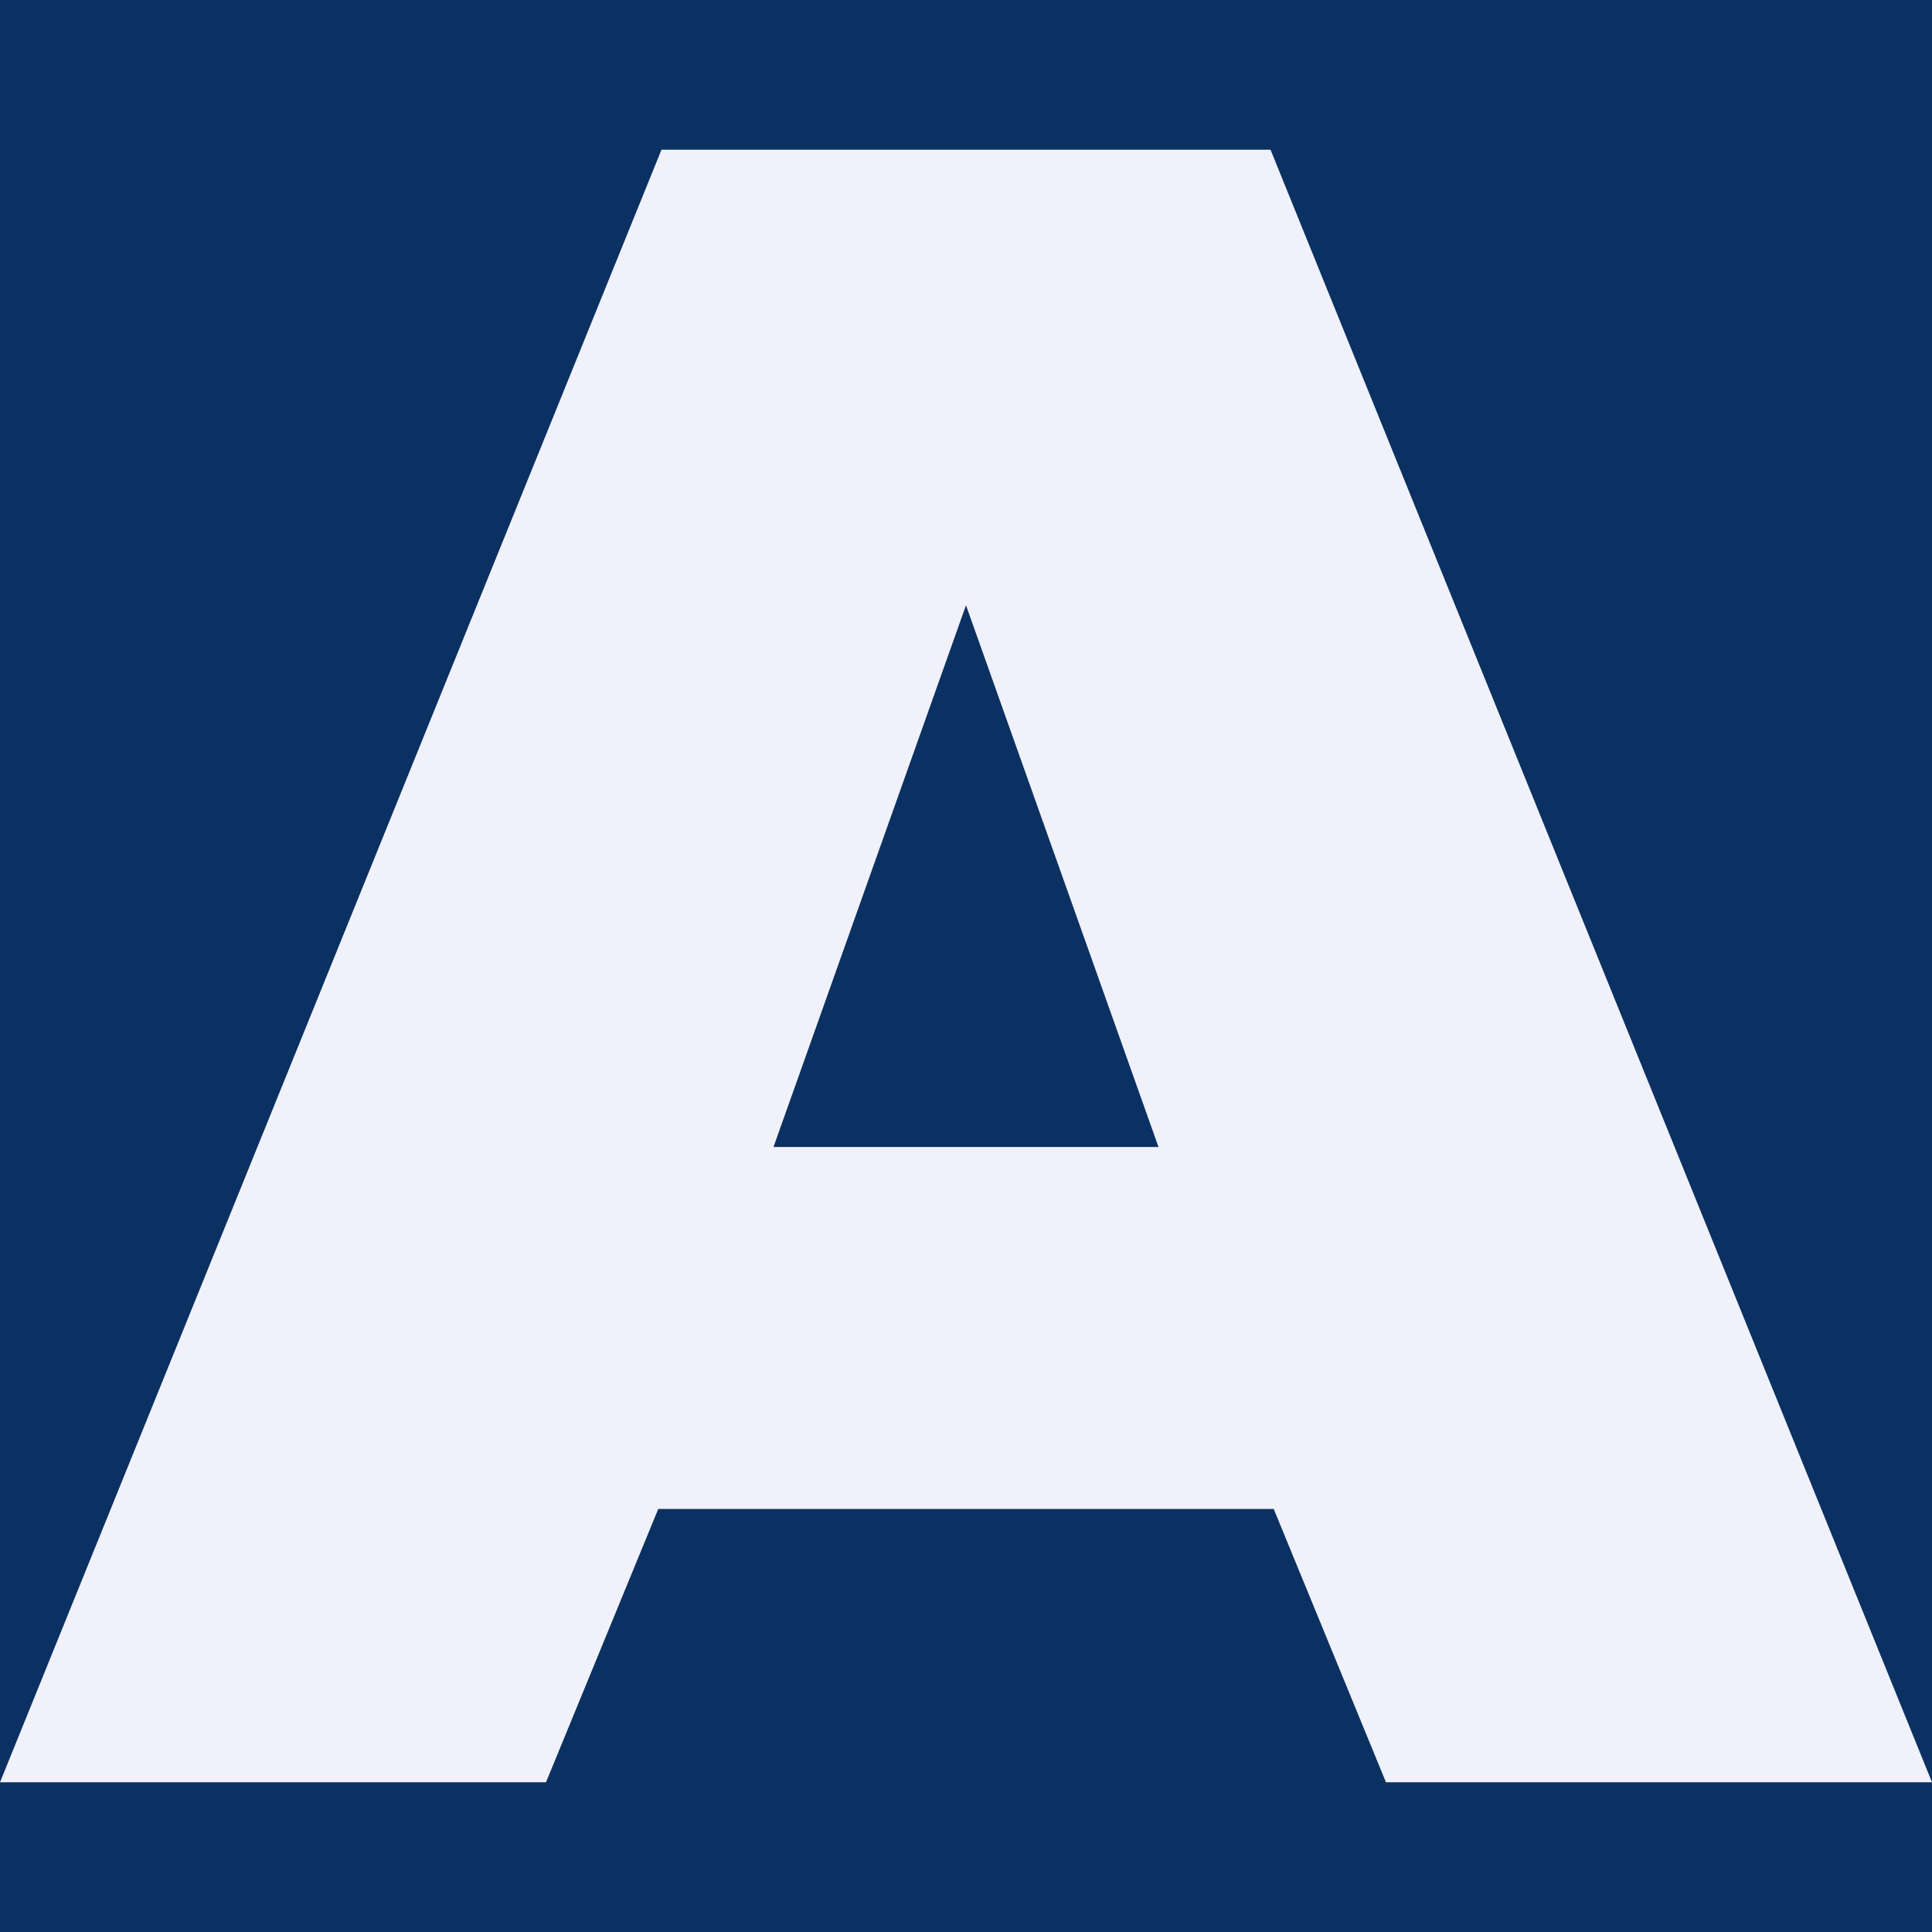 <svg xmlns="http://www.w3.org/2000/svg" xmlns:xlink="http://www.w3.org/1999/xlink" width="512" height="512" viewBox="0 0 512 512"><rect x="0" y="0" width="512" height="512" fill="#808080" stroke="none"/><defs><clipPath id="clip-favicon-test"><rect width="512" height="512"></rect></clipPath></defs><g id="favicon-test" clip-path="url(#clip-favicon-test)"><rect width="512" height="512" fill="#0a3161"></rect><g id="Favicon_1_" data-name="Favicon (1)"><rect id="Rectangle_819" data-name="Rectangle 819" width="512" height="512" fill="#0a3161"></rect><path id="Path_3313" data-name="Path 3313" d="M0,472.326,175.3,39.674H336.7L512,472.326H367.3l-32.7-79.613,11.13,7.179H166.261l11.13-7.179-32.7,79.613ZM202.435,311.142l-5.565-7.179H315.13l-5.565,7.179L253.217,152.568h5.565Z" fill="#f0f1fa"></path></g></g></svg>